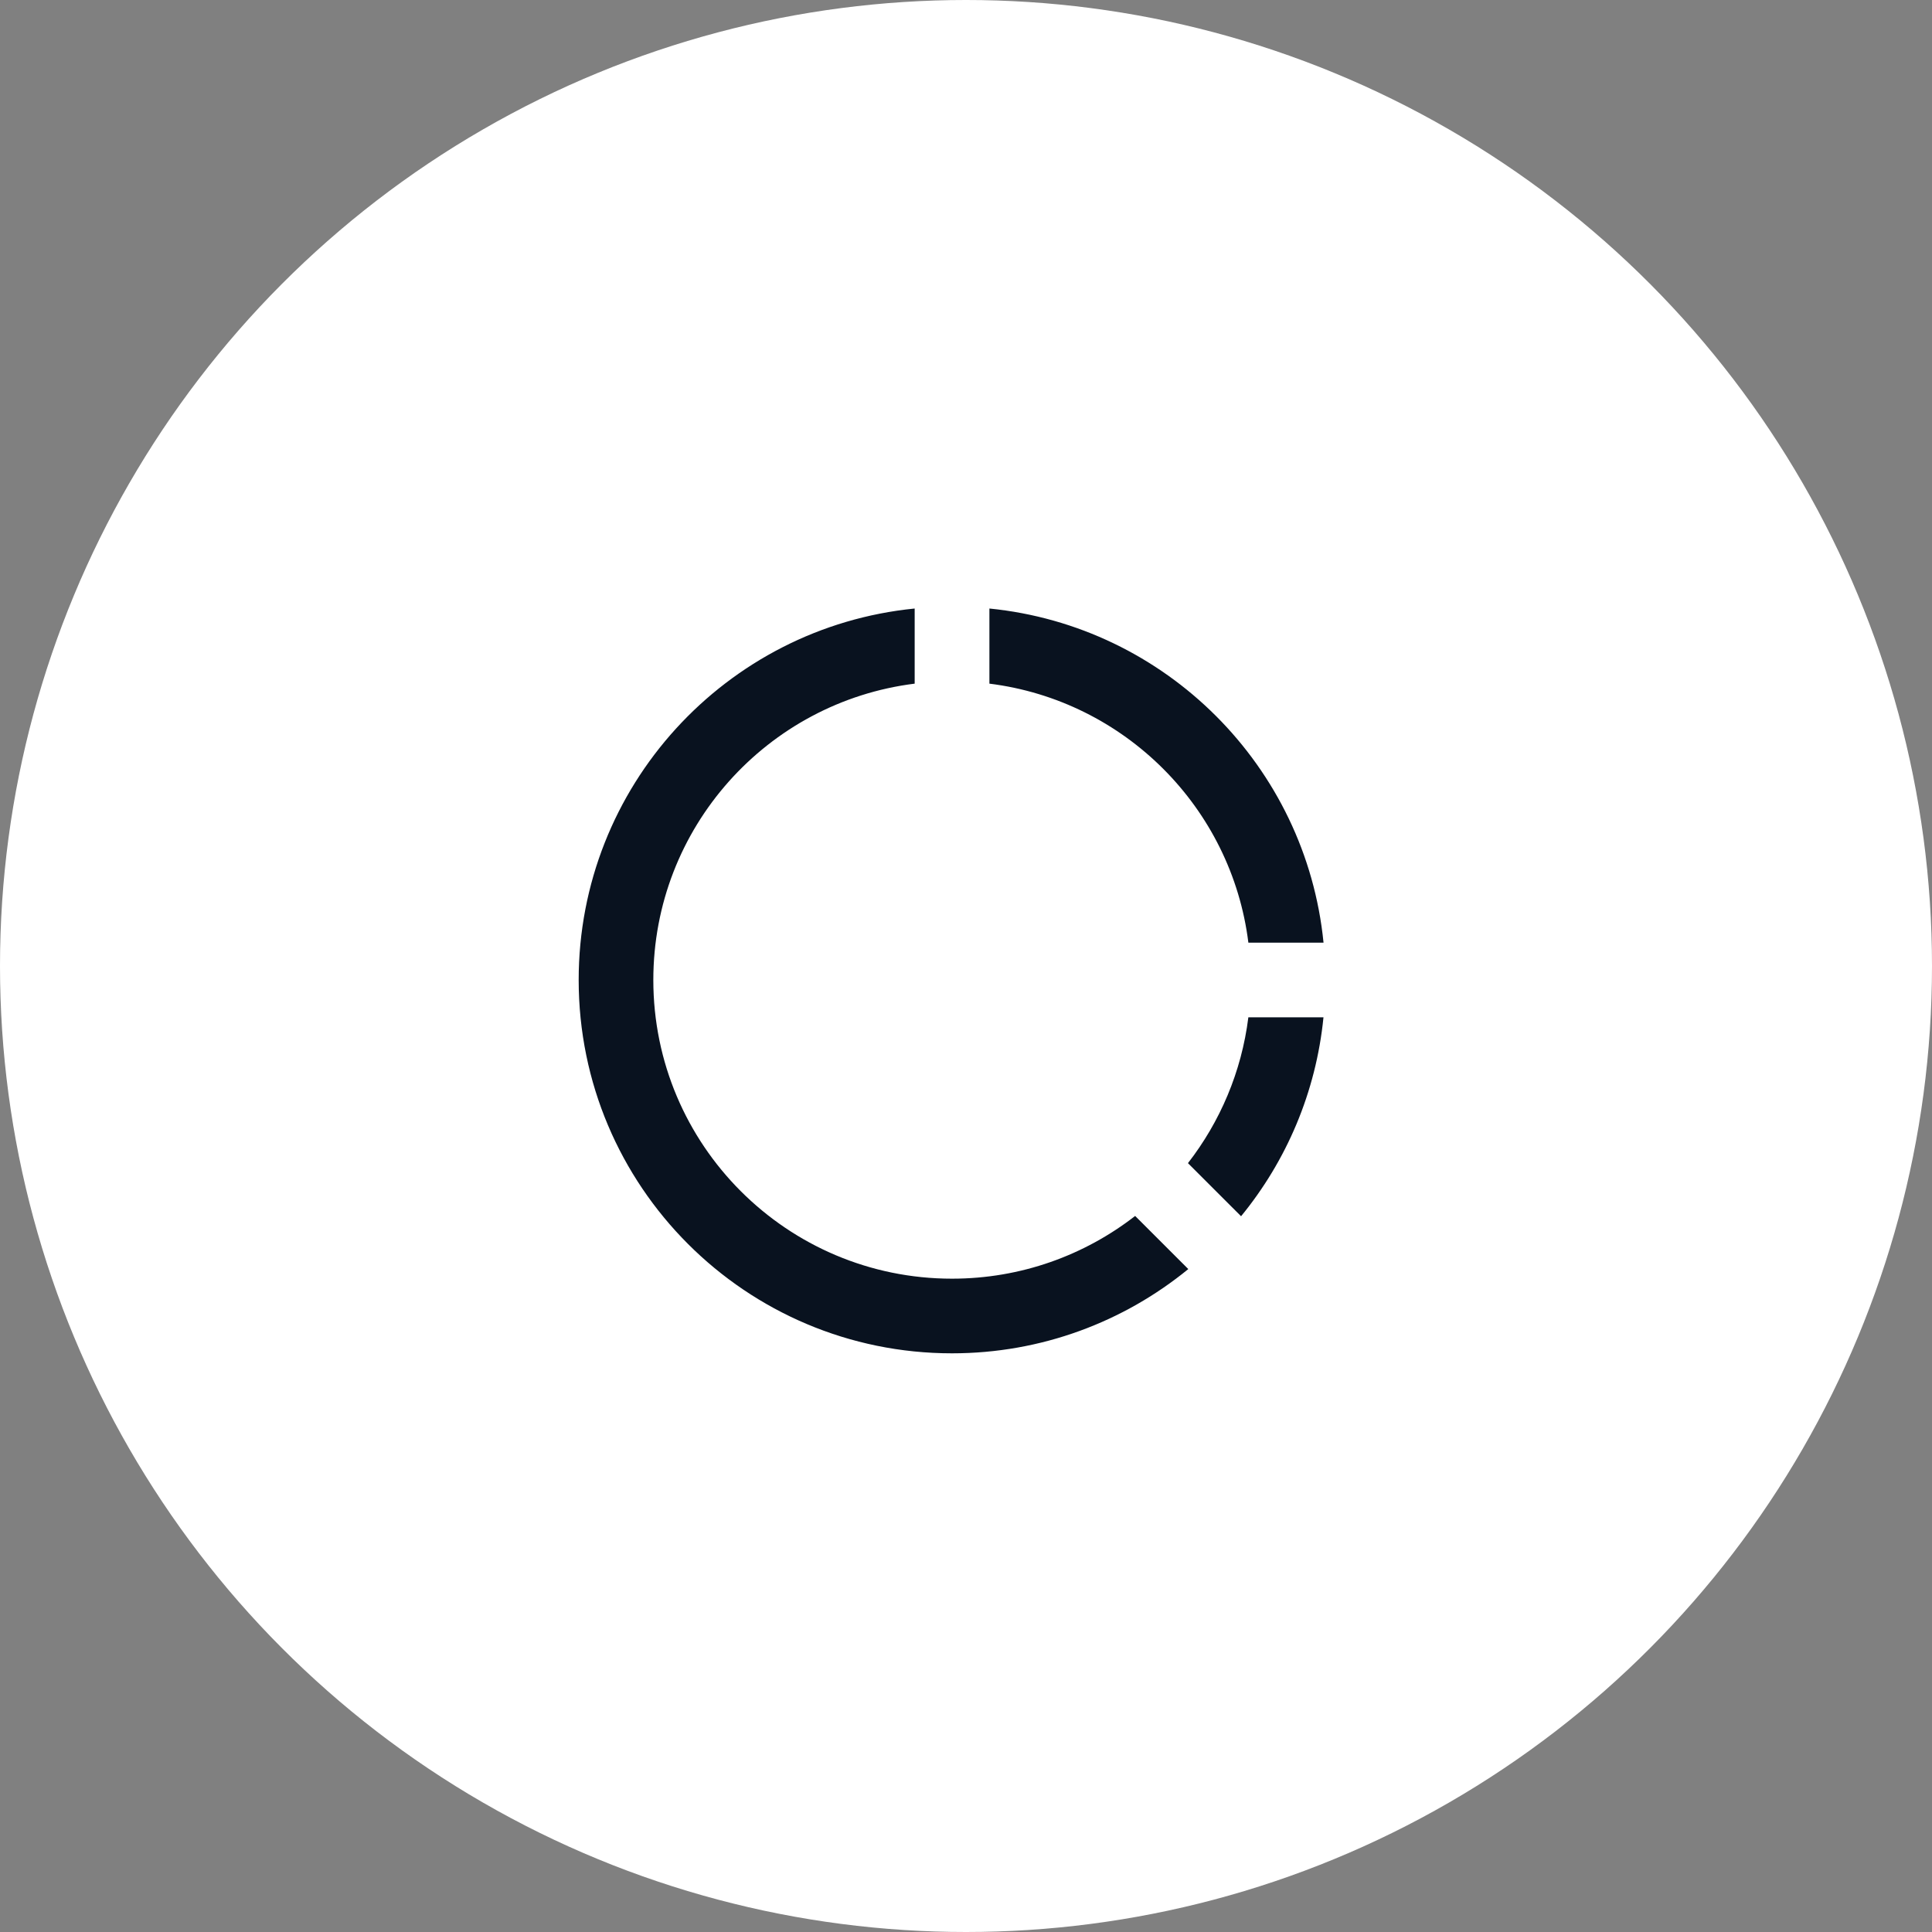 <svg width="69" height="69" viewBox="0 0 69 69" fill="none" xmlns="http://www.w3.org/2000/svg">
<rect x="0" y="0" width="69" height="69" fill="#808080" stroke="none"/>
<circle cx="34.5" cy="34.5" r="34.5" fill="white"/>
<g clip-path="url(#clip0_212_3878)">
<path d="M32.667 21.733V24.416C27.405 25.072 23.333 29.56 23.333 35C23.333 40.891 28.109 45.667 34 45.667C36.465 45.667 38.733 44.831 40.541 43.427L42.439 45.324C40.14 47.204 37.2 48.333 34 48.333C26.636 48.333 20.667 42.364 20.667 35C20.667 28.087 25.929 22.401 32.667 21.733ZM47.267 36.333C47 39.015 45.941 41.463 44.324 43.437L42.427 41.541C43.573 40.065 44.341 38.281 44.584 36.333H47.268H47.267ZM35.336 21.733C41.635 22.359 46.643 27.368 47.269 33.667H44.585C43.984 28.843 40.16 25.019 35.336 24.416V21.732V21.733Z" fill="#09121F"/>
</g>
<defs>
<clipPath id="clip0_212_3878">
<rect width="32" height="32" fill="white" transform="translate(18 19)"/>
</clipPath>
</defs>
</svg>
